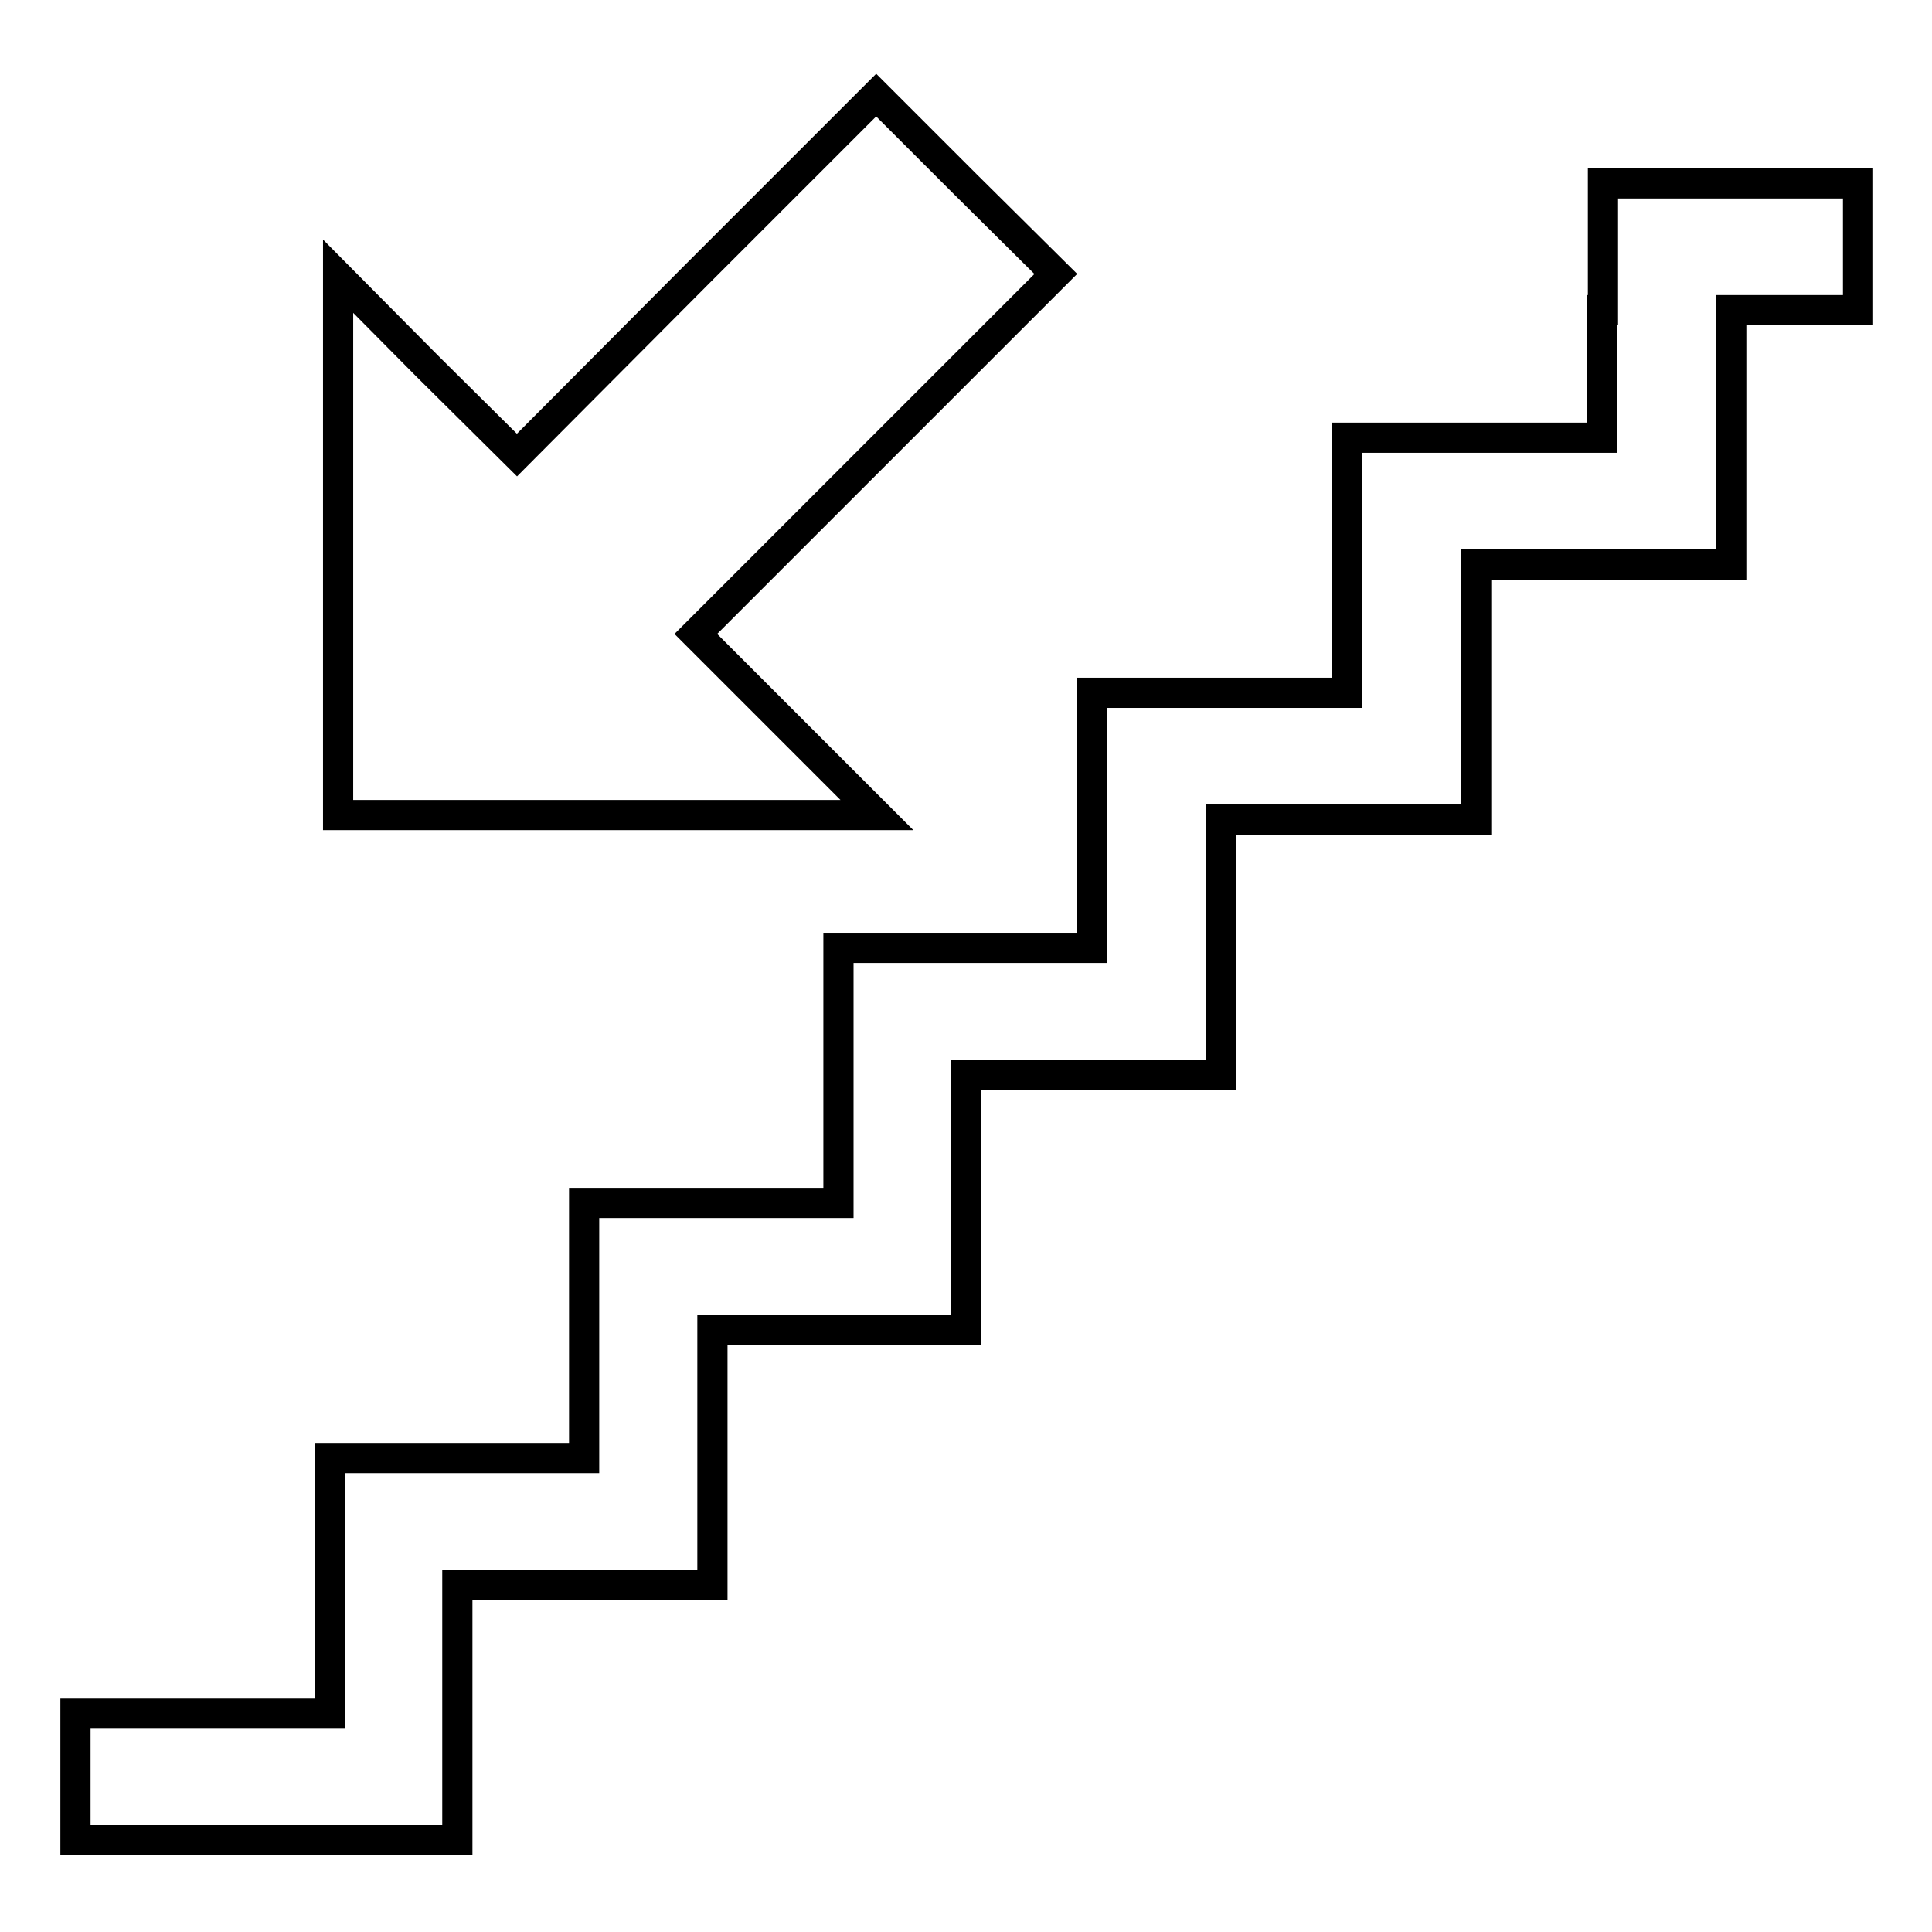 <?xml version="1.0" encoding="utf-8"?>
<!-- Svg Vector Icons : http://www.onlinewebfonts.com/icon -->
<!DOCTYPE svg PUBLIC "-//W3C//DTD SVG 1.1//EN" "http://www.w3.org/Graphics/SVG/1.1/DTD/svg11.dtd">
<svg version="1.1" xmlns="http://www.w3.org/2000/svg" xmlns:xlink="http://www.w3.org/1999/xlink" x="0px" y="0px" viewBox="0 0 256 256" enable-background="new 0 0 256 256" xml:space="preserve">
<g><g><g><path stroke-width="4" fill-opacity="0" stroke="#000000"  d="M92.3,36.4L68.5,60.3L56.6,48.5L44.8,36.6v35.7V108h35.7h35.7l-12-12l-12-12L116,60.2l23.9-23.9L128,24.5l-11.9-11.9L92.3,36.4z"/><path stroke-width="4" fill-opacity="0" stroke="#000000"  d="M212.3,41.1v16.9h-16.9h-16.9v16.9v16.9h-16.9h-16.9v16.9v16.9H128h-16.9v16.9v16.9H94.3H77.4v16.9v16.9H60.6H43.7v16.9v16.9H26.9H10v8.4v8.4h25.3h25.3v-16.9v-16.9h16.9h16.9v-16.9v-16.9h16.9H128v-16.9v-16.9h16.9h16.9v-16.9v-16.9h16.9h16.9V91.7V74.8h16.9h16.9V57.9V41.1h8.4h8.4v-8.4v-8.4h-16.9h-16.9V41.1z"/></g></g></g>
</svg>